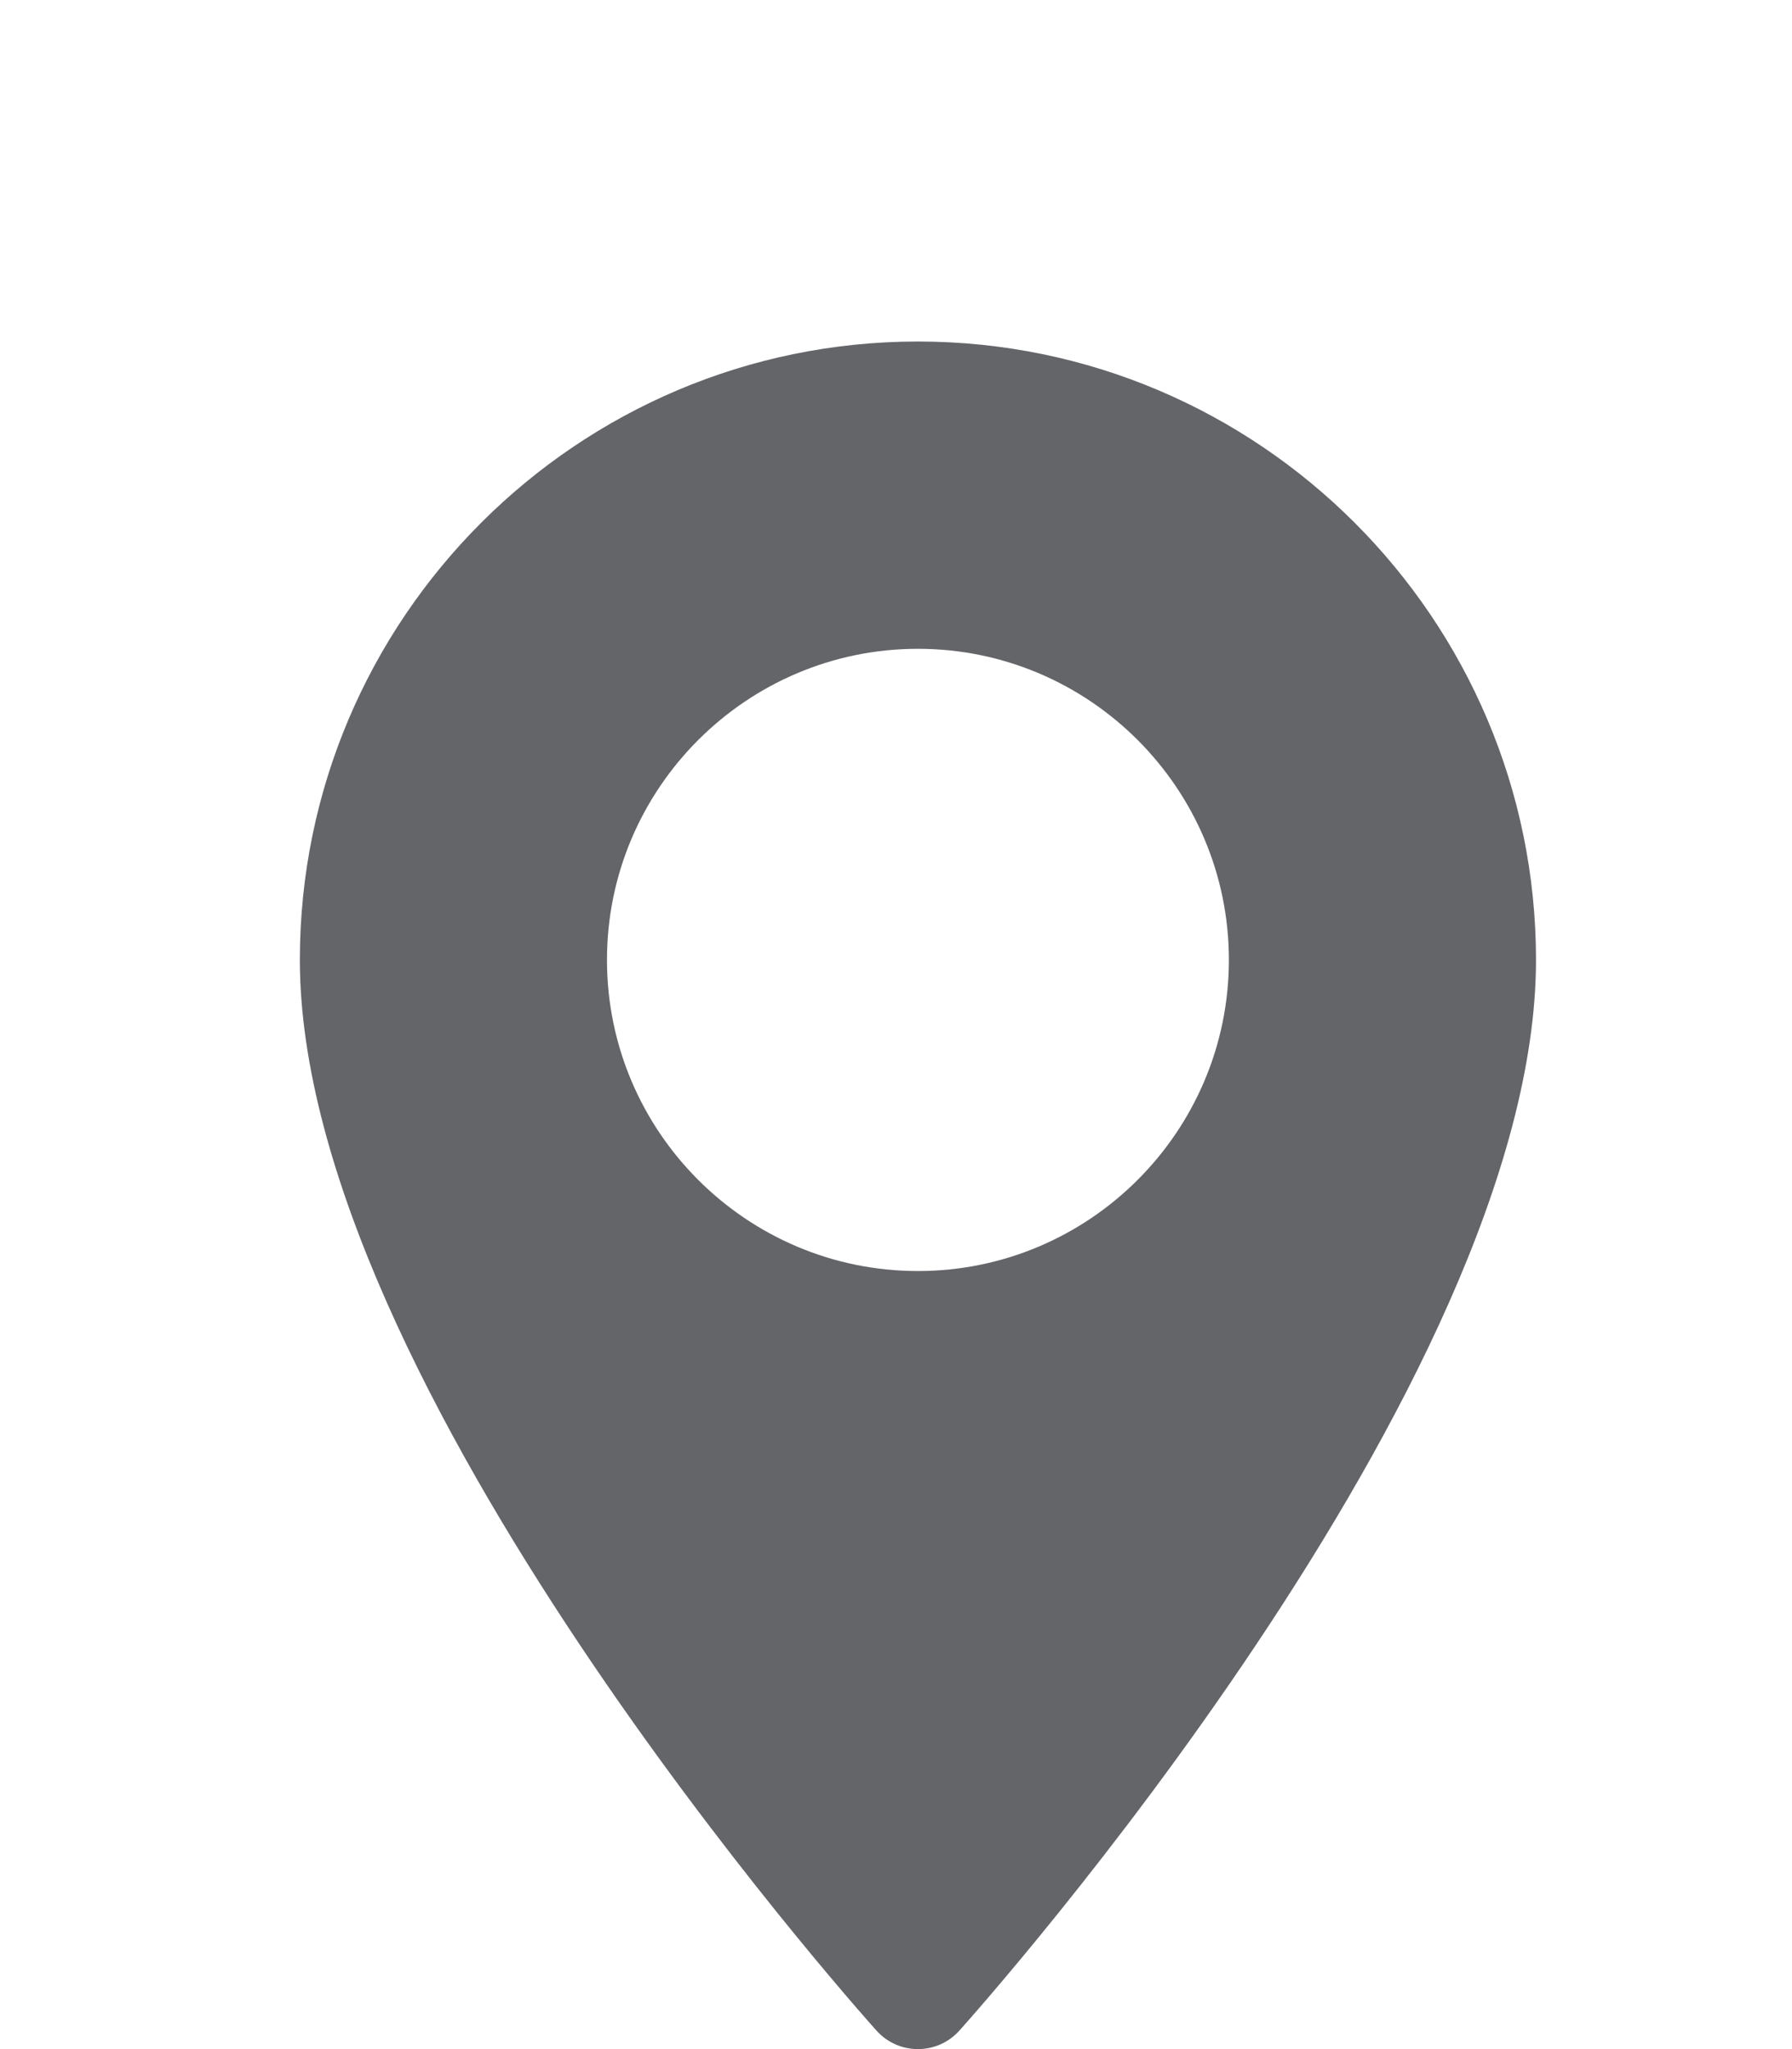 <svg xmlns="http://www.w3.org/2000/svg" fill="none" viewBox="0 0 21 24" height="24" width="21">
<g clip-path="url(#clip0_699_21609)">
<path fill="#636569" d="M10.757 4C6.763 4 3.514 7.249 3.514 11.243C3.514 16.2 9.996 23.476 10.272 23.784C10.531 24.072 10.983 24.072 11.242 23.784C11.518 23.476 18 16.2 18 11.243C18 7.249 14.751 4 10.757 4ZM10.757 14.887C8.747 14.887 7.113 13.253 7.113 11.243C7.113 9.234 8.748 7.599 10.757 7.599C12.766 7.599 14.401 9.234 14.401 11.243C14.401 13.253 12.766 14.887 10.757 14.887Z"></path>
</g>
<defs>
<clipPath id="clip0_699_21609">
<rect transform="translate(0.514)" fill="white" height="24" width="20.486"></rect>
</clipPath>
</defs>
</svg>
